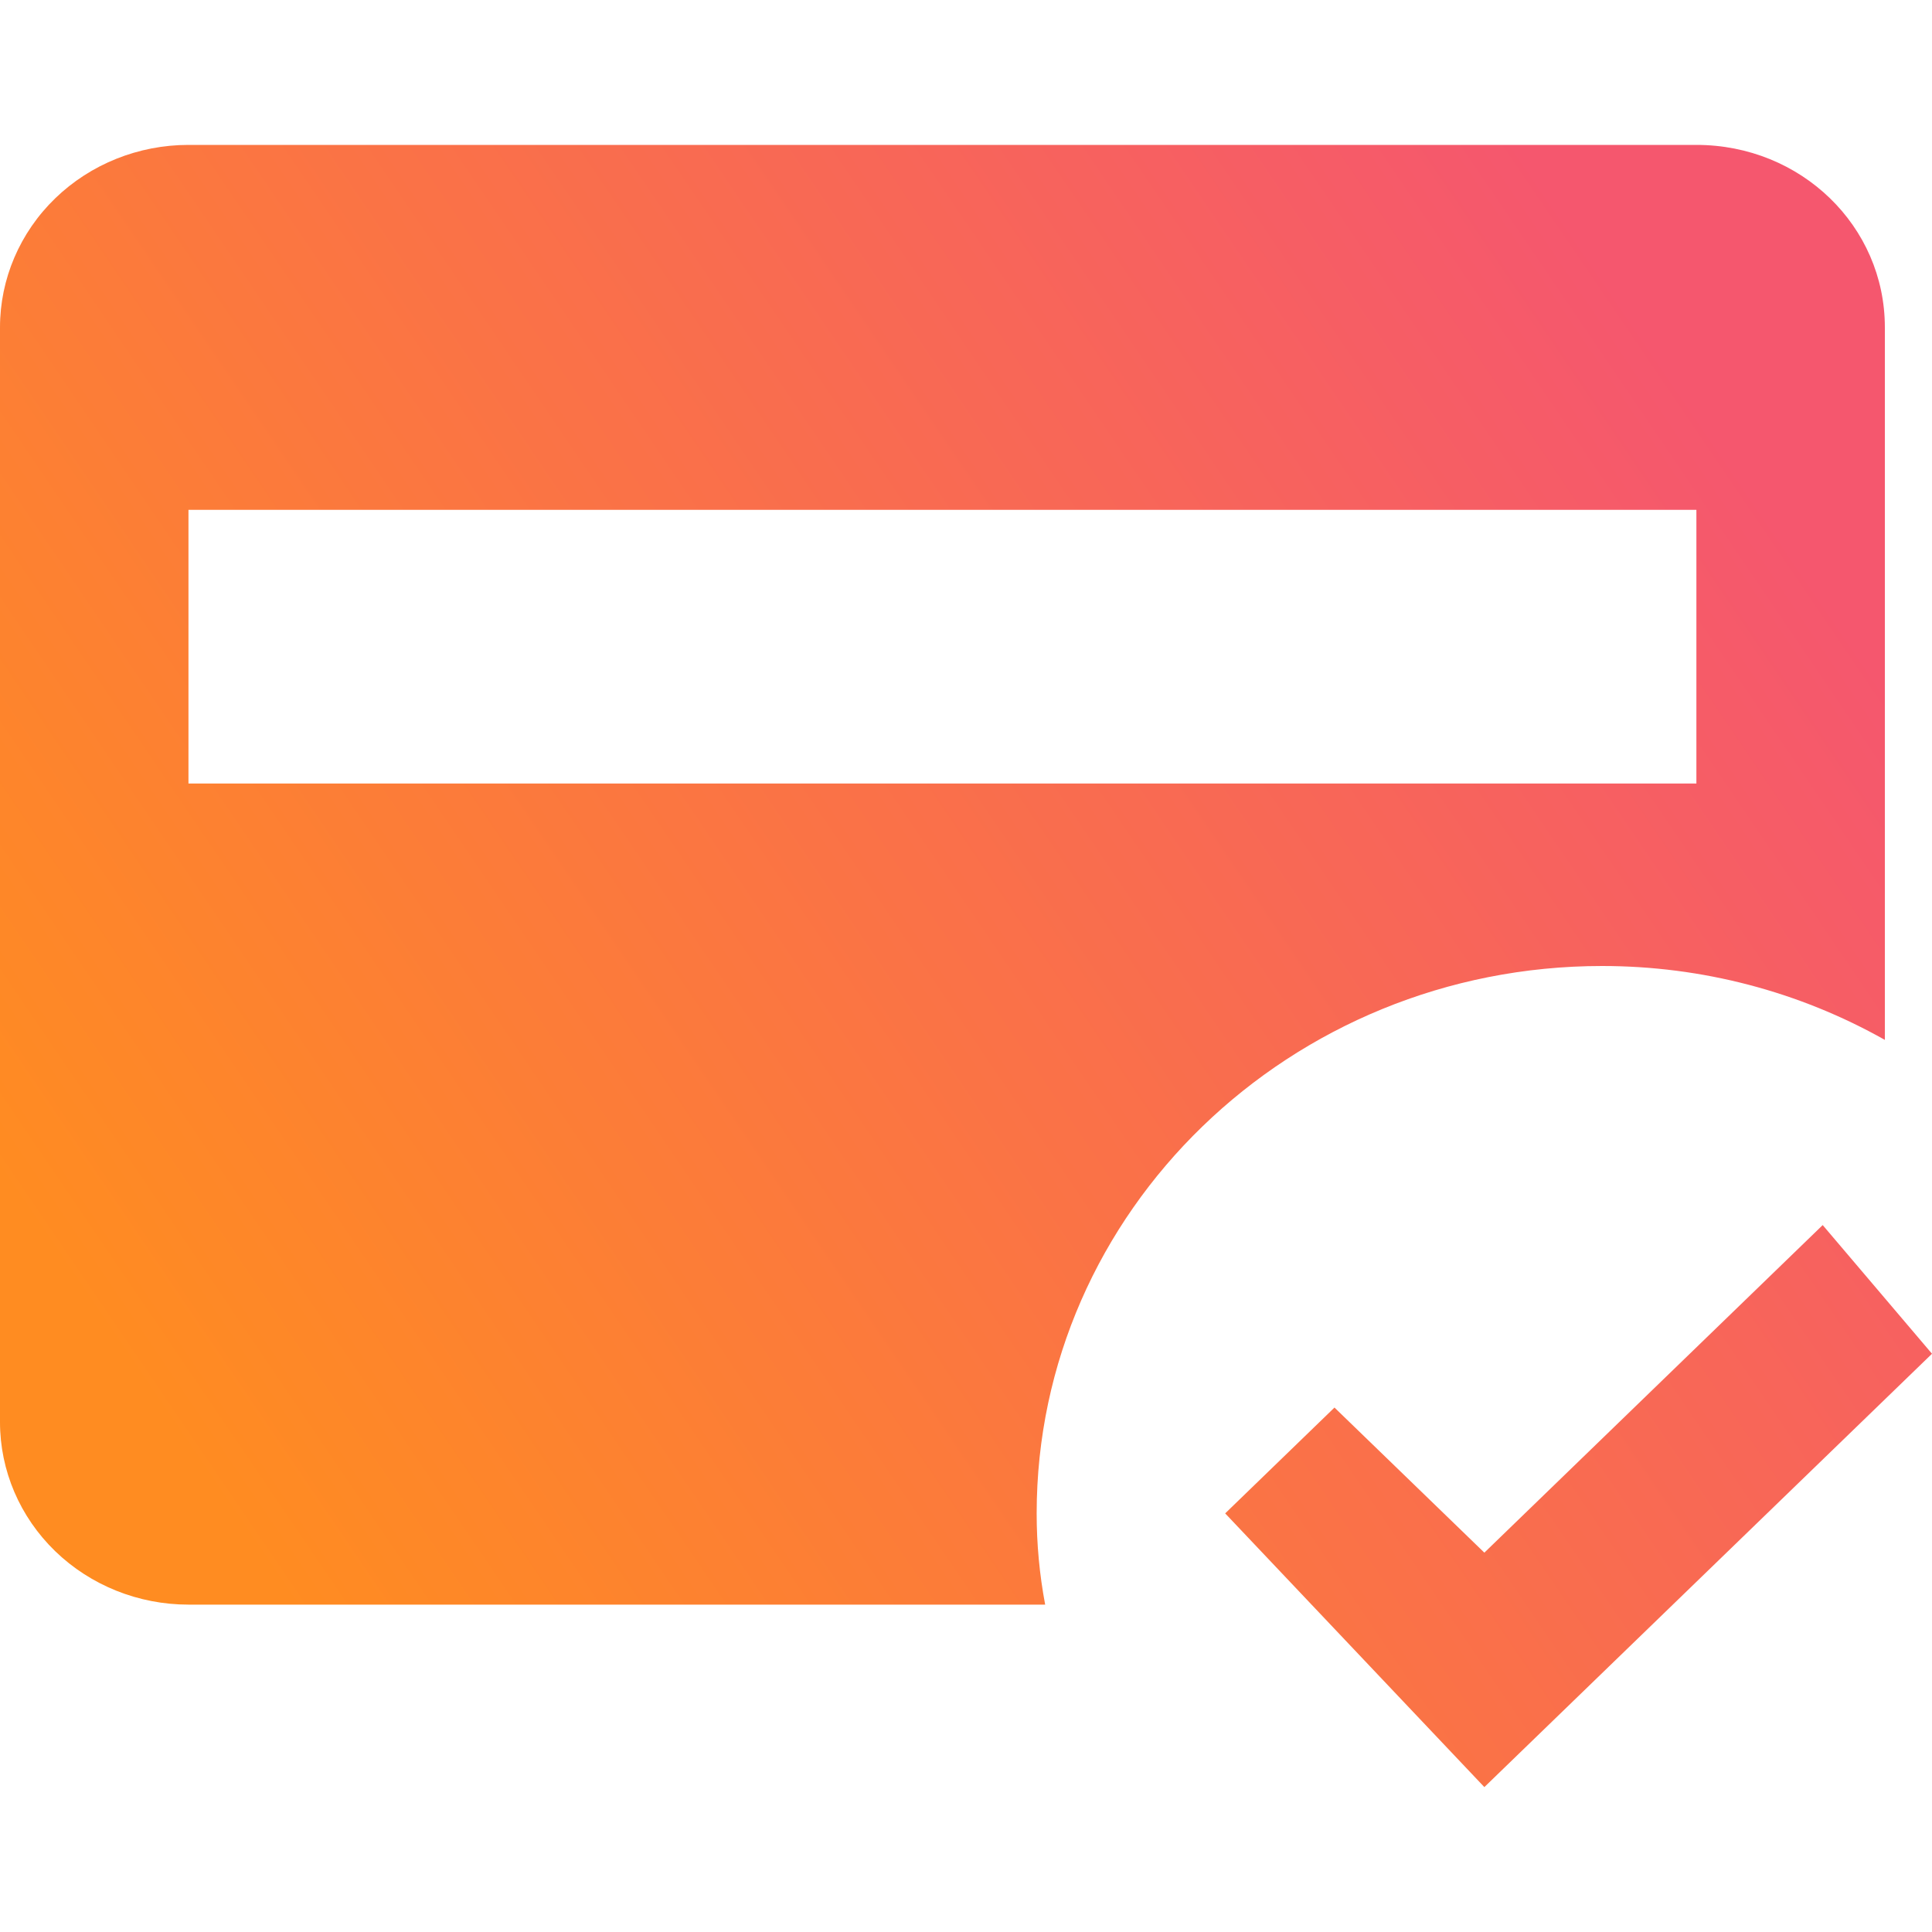 <svg xmlns="http://www.w3.org/2000/svg" width="40" height="40" viewBox="0 0 40 40" fill="none">
  <path d="M35.122 3H3.902C2.867 3 1.875 3.398 1.143 4.106C0.411 4.815 0 5.776 0 6.778V29.444C0 30.446 0.411 31.407 1.143 32.116C1.875 32.824 2.867 33.222 3.902 33.222H21.639C21.522 32.599 21.463 31.976 21.463 31.333C21.463 25.081 26.712 20 33.171 20C35.239 20 37.249 20.529 39.024 21.53V6.778C39.024 4.681 37.288 3 35.122 3ZM35.122 16.222H3.902V10.556H35.122M30.732 37L25.366 31.333L27.629 29.142L30.732 32.146L37.737 25.364L40 28.028L30.732 37Z" fill="url(#paint0_linear_3432_2337)"/>
  <defs>
    <linearGradient id="paint0_linear_3432_2337" x1="2.679" y1="28.5" x2="34.286" y2="7.032" gradientUnits="userSpaceOnUse">
      <stop stop-color="#FF8C21"/>
      <stop offset="1" stop-color="#F5576E"/>
    </linearGradient>
  </defs>
</svg>